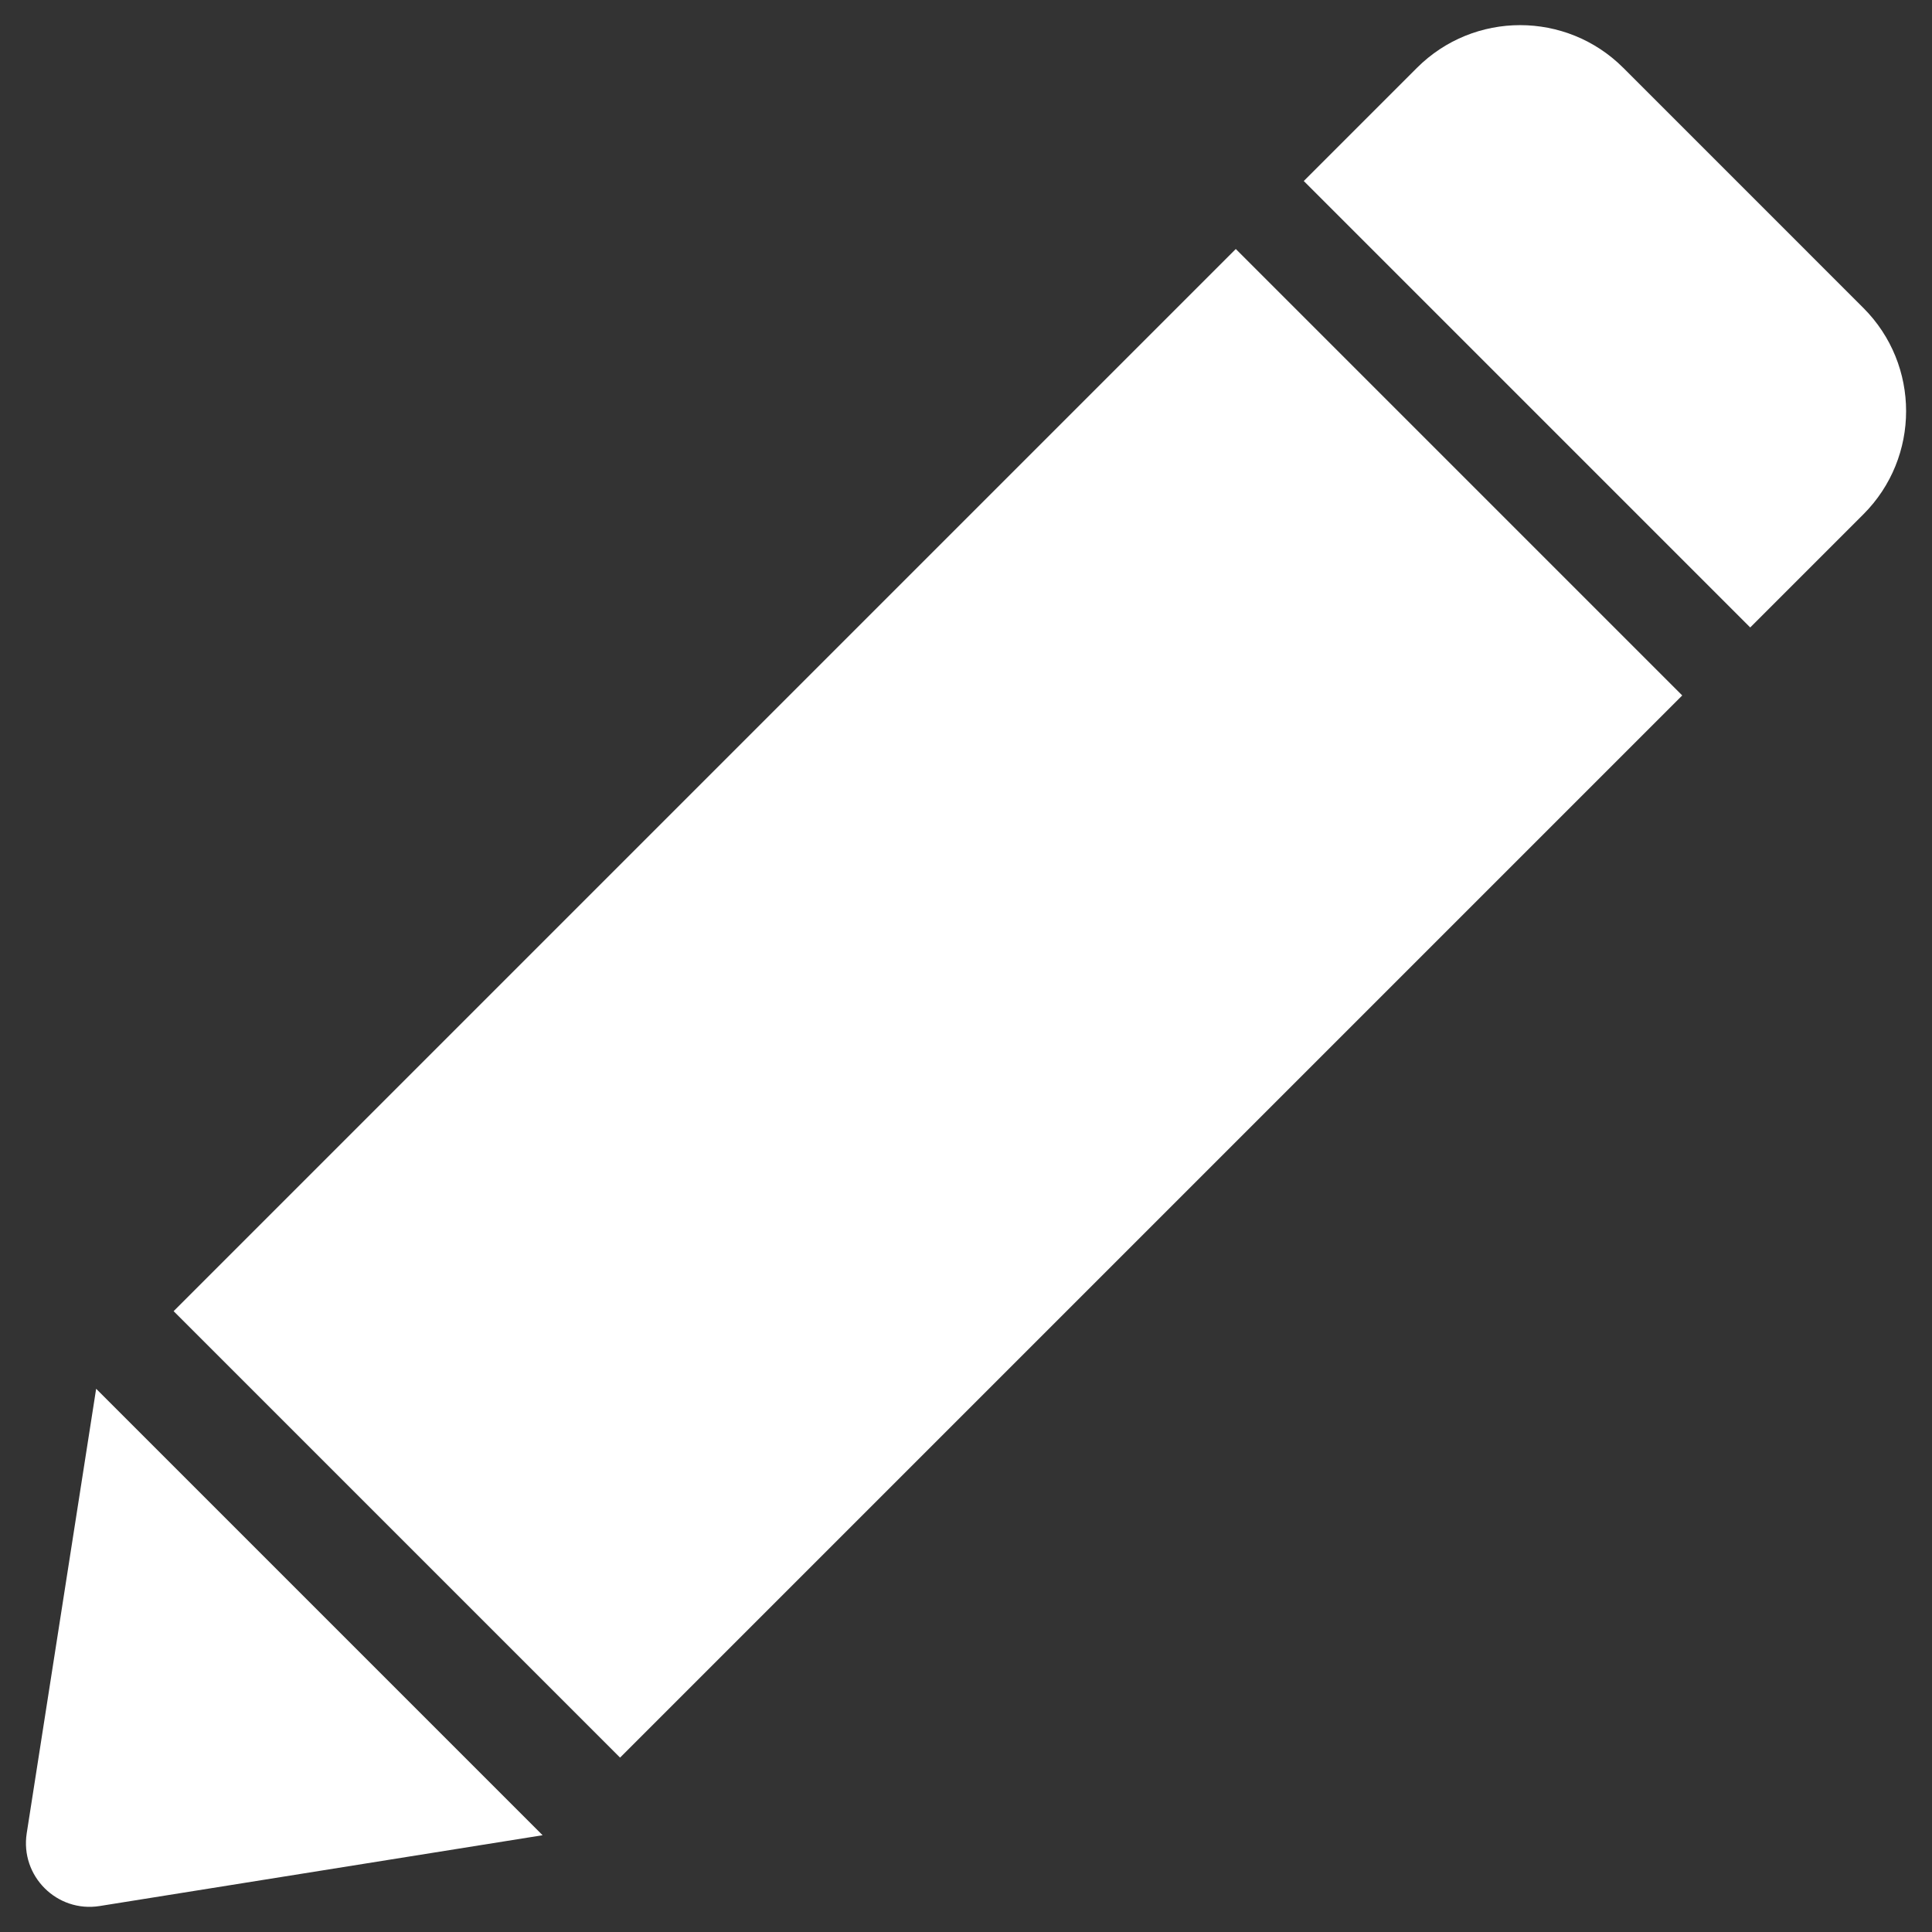 <?xml version="1.0" encoding="UTF-8"?><svg id="a" xmlns="http://www.w3.org/2000/svg" viewBox="0 0 128 128"><rect x="0" y="0" width="128" height="128" fill="#333333" stroke="none"/><defs><style>.b{fill:#ffffff;}</style></defs><rect class="b" x="11.72" y="45.56" width="99.52" height="41.83" transform="translate(-29 62.94) rotate(-45)"/><path class="b" d="M98.2-1.3h10.6c5.34,0,9.67,4.33,9.67,9.67V30.86c0,5.34-4.33,9.67-9.67,9.67h-10.6V-1.3h0Z" transform="translate(17.86 82.35) rotate(-45)"/><path class="b" d="M35.94,121.59l-29.34,4.69c-2.83,.45-5.27-1.99-4.83-4.82l4.6-29.45,29.58,29.58Z"/></svg>